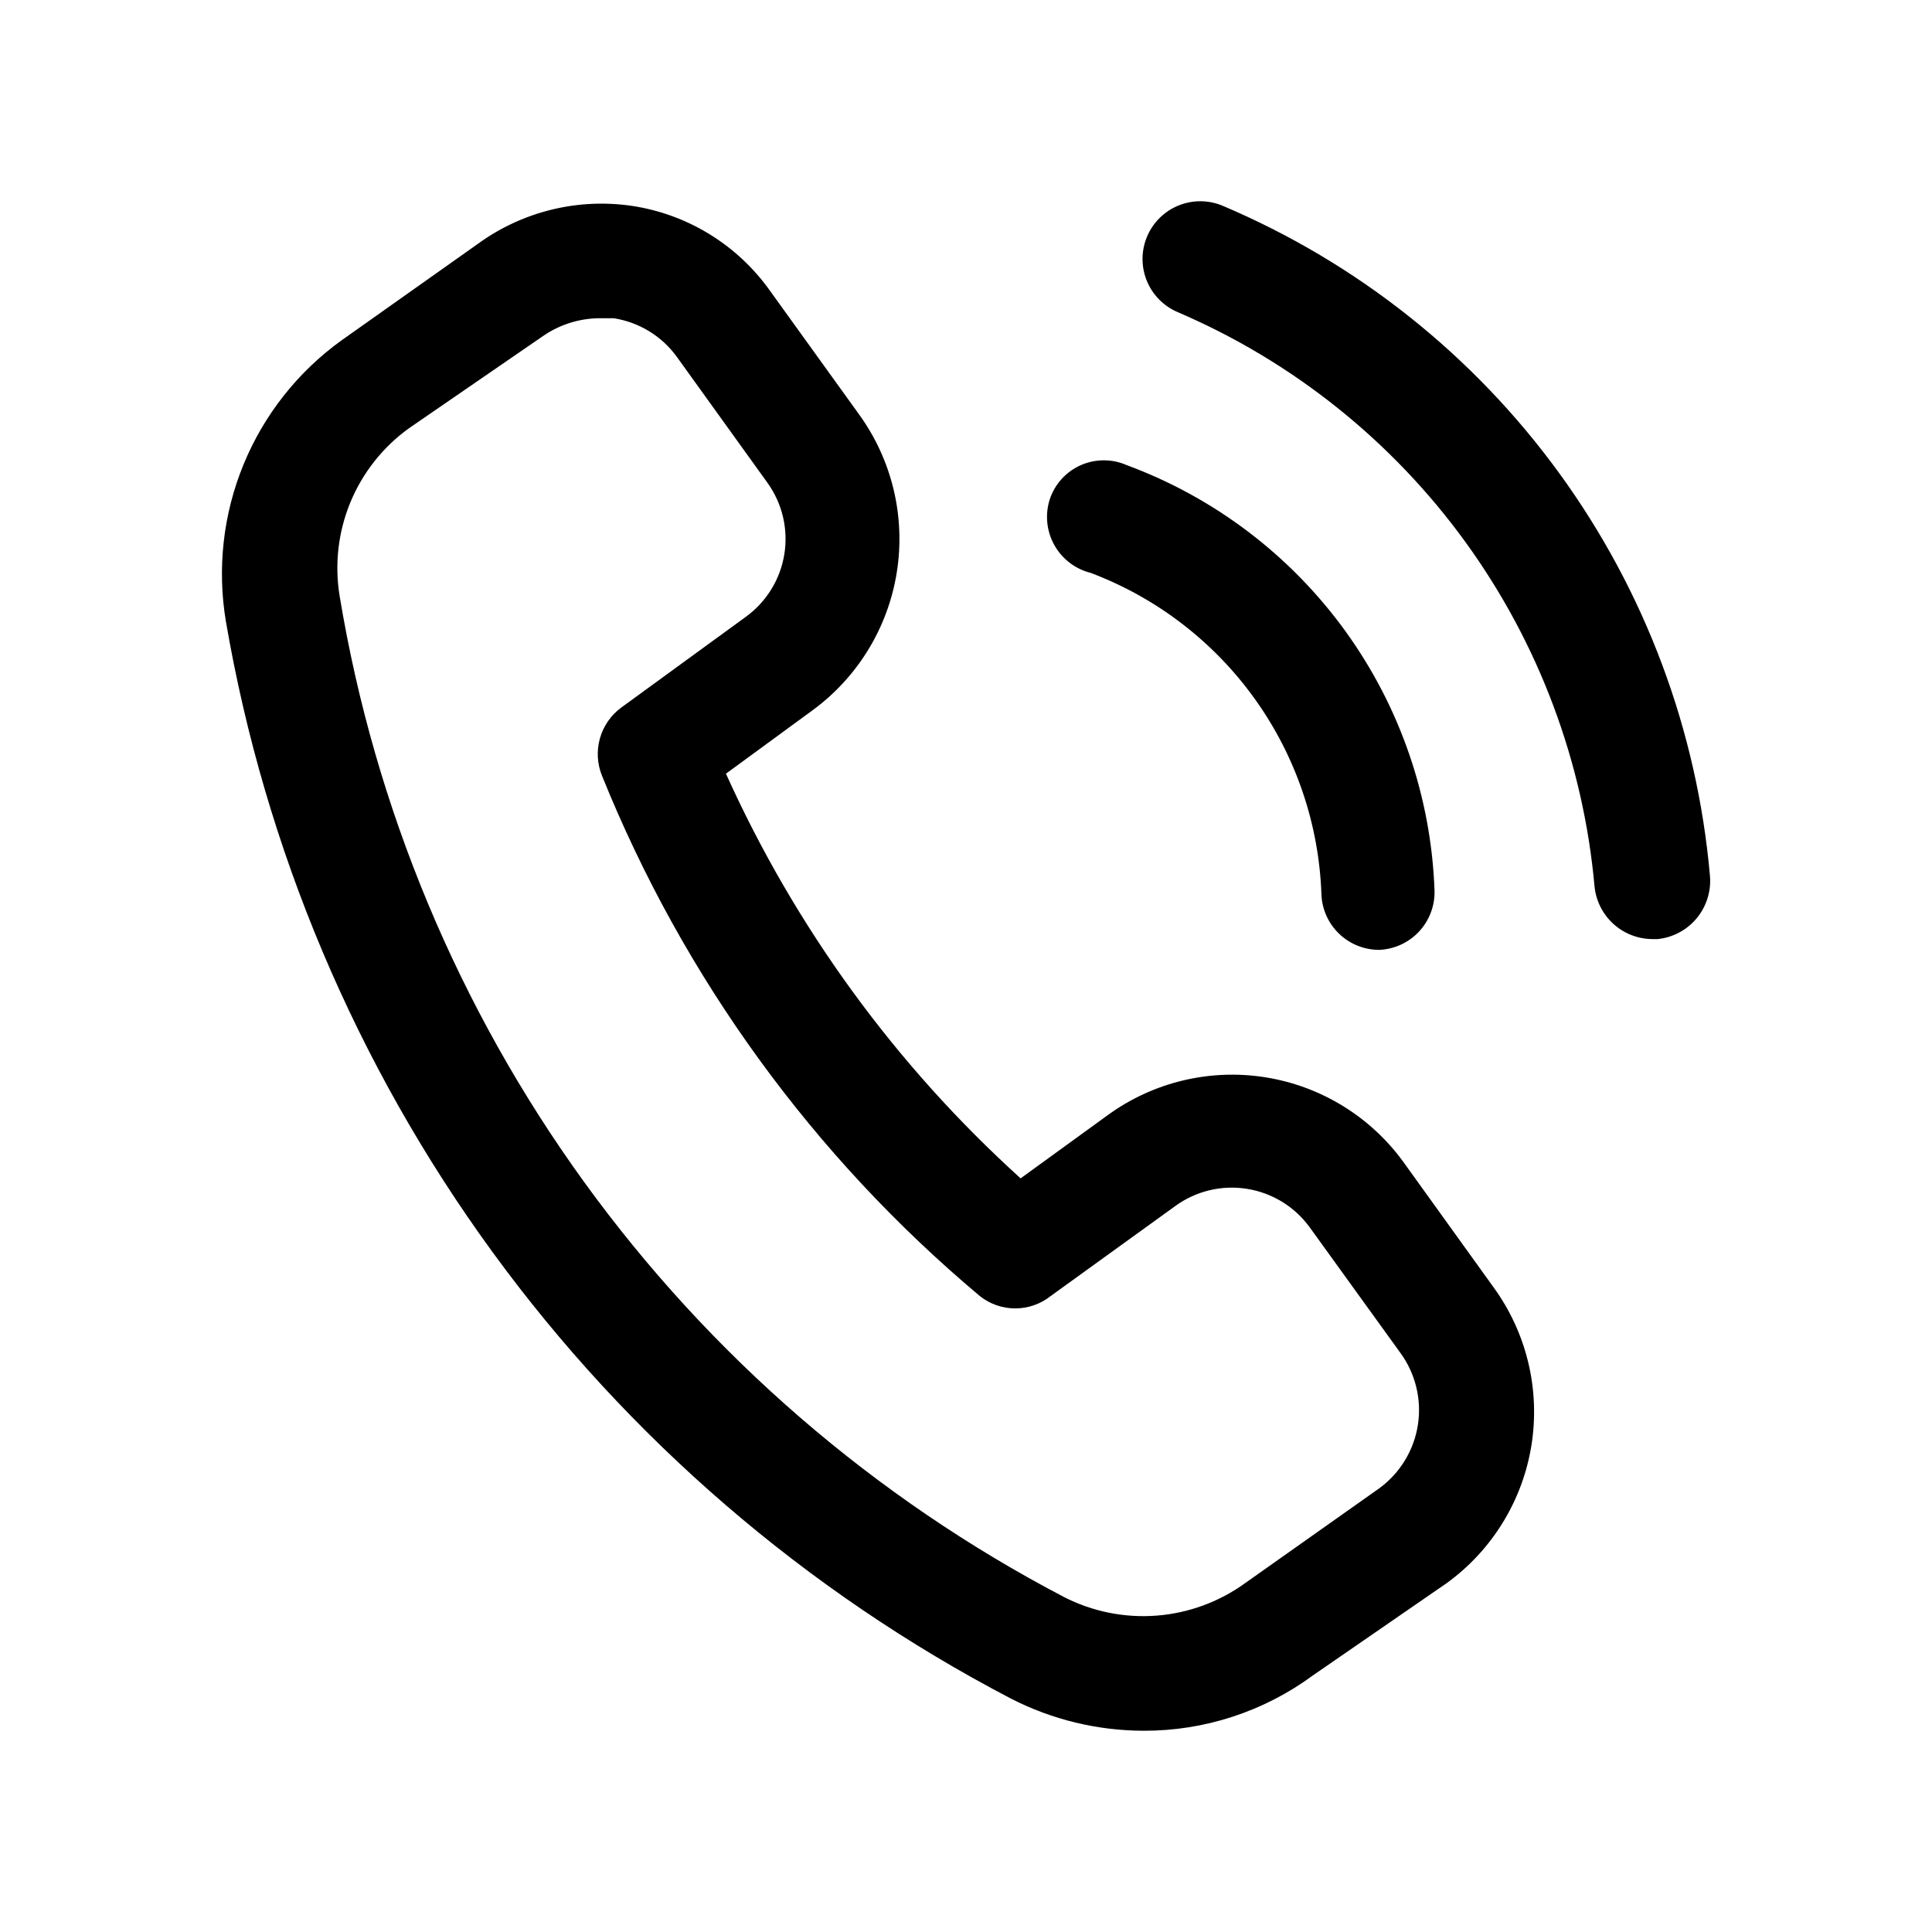 <svg width="96" height="96" viewBox="0 0 96 96" fill="none" xmlns="http://www.w3.org/2000/svg">
<path d="M69.714 57.711C68.07 55.462 65.601 53.956 62.848 53.526C60.096 53.096 57.285 53.776 55.034 55.417L50.714 58.552C44.5 52.929 39.516 46.083 36.072 38.444L40.354 35.309C42.612 33.664 44.125 31.191 44.562 28.432C45 25.673 44.325 22.853 42.686 20.591L38.252 14.436C37.451 13.312 36.433 12.36 35.258 11.638C34.082 10.915 32.773 10.437 31.409 10.231C28.713 9.833 25.969 10.506 23.763 12.104L16.958 16.921C14.797 18.481 13.114 20.614 12.101 23.08C11.088 25.545 10.784 28.245 11.224 30.874C13.166 42.194 17.696 52.913 24.459 62.196C31.222 71.479 40.037 79.076 50.217 84.394C52.263 85.446 54.53 85.996 56.831 86C59.857 86.008 62.805 85.043 65.241 83.248L71.893 78.66C74.148 77.022 75.661 74.556 76.098 71.803C76.535 69.05 75.861 66.236 74.225 63.98L69.714 57.711ZM68.528 73.958L61.877 78.66C60.584 79.597 59.056 80.158 57.463 80.28C55.87 80.401 54.275 80.079 52.855 79.348C43.423 74.412 35.265 67.354 29.023 58.73C22.781 50.107 18.625 40.153 16.882 29.651C16.616 28.073 16.797 26.453 17.405 24.973C18.014 23.494 19.024 22.214 20.322 21.279L26.936 16.73C27.764 16.145 28.751 15.825 29.765 15.812H30.491C31.114 15.909 31.711 16.127 32.249 16.455C32.787 16.783 33.255 17.214 33.626 17.724L38.137 23.993C38.873 25.019 39.174 26.294 38.973 27.54C38.773 28.786 38.087 29.902 37.066 30.645L30.873 35.156C30.357 35.535 29.982 36.076 29.809 36.692C29.636 37.309 29.674 37.966 29.918 38.558C33.964 48.58 40.409 57.454 48.688 64.401C49.188 64.798 49.808 65.014 50.446 65.014C51.085 65.014 51.705 64.798 52.205 64.401L58.398 59.928C58.907 59.557 59.484 59.291 60.096 59.144C60.709 58.998 61.344 58.973 61.965 59.073C62.587 59.172 63.183 59.394 63.719 59.724C64.255 60.054 64.72 60.488 65.088 60.998L69.561 67.192C69.94 67.702 70.215 68.284 70.368 68.901C70.522 69.519 70.552 70.161 70.456 70.79C70.36 71.419 70.14 72.023 69.809 72.567C69.478 73.111 69.043 73.583 68.528 73.958ZM52.167 24.796C52.292 24.424 52.495 24.082 52.76 23.792C53.025 23.502 53.348 23.271 53.707 23.112C54.067 22.954 54.456 22.873 54.849 22.873C55.242 22.873 55.63 22.955 55.99 23.114C60.347 24.725 64.127 27.595 66.85 31.359C69.572 35.123 71.115 39.612 71.281 44.254C71.302 45.008 71.024 45.74 70.509 46.291C69.994 46.842 69.282 47.168 68.528 47.198C67.788 47.199 67.075 46.912 66.541 46.399C66.006 45.886 65.691 45.186 65.661 44.446C65.54 40.948 64.386 37.564 62.345 34.721C60.304 31.877 57.468 29.701 54.193 28.466C53.812 28.37 53.454 28.197 53.143 27.957C52.831 27.717 52.572 27.415 52.382 27.071C52.192 26.727 52.075 26.348 52.038 25.956C52.001 25.565 52.045 25.17 52.167 24.796ZM84.967 43.528C85.031 44.287 84.794 45.041 84.308 45.627C83.822 46.213 83.125 46.585 82.367 46.663H82.1C81.386 46.657 80.699 46.389 80.17 45.91C79.641 45.43 79.308 44.773 79.233 44.063C78.678 37.876 76.46 31.955 72.812 26.927C69.164 21.899 64.222 17.953 58.513 15.507C57.813 15.207 57.261 14.643 56.978 13.937C56.695 13.23 56.703 12.441 57.003 11.741C57.302 11.041 57.867 10.489 58.573 10.206C59.279 9.923 60.069 9.932 60.768 10.231C67.444 13.062 73.223 17.657 77.486 23.523C81.749 29.389 84.335 36.304 84.967 43.528Z" fill="black"/>
</svg>
